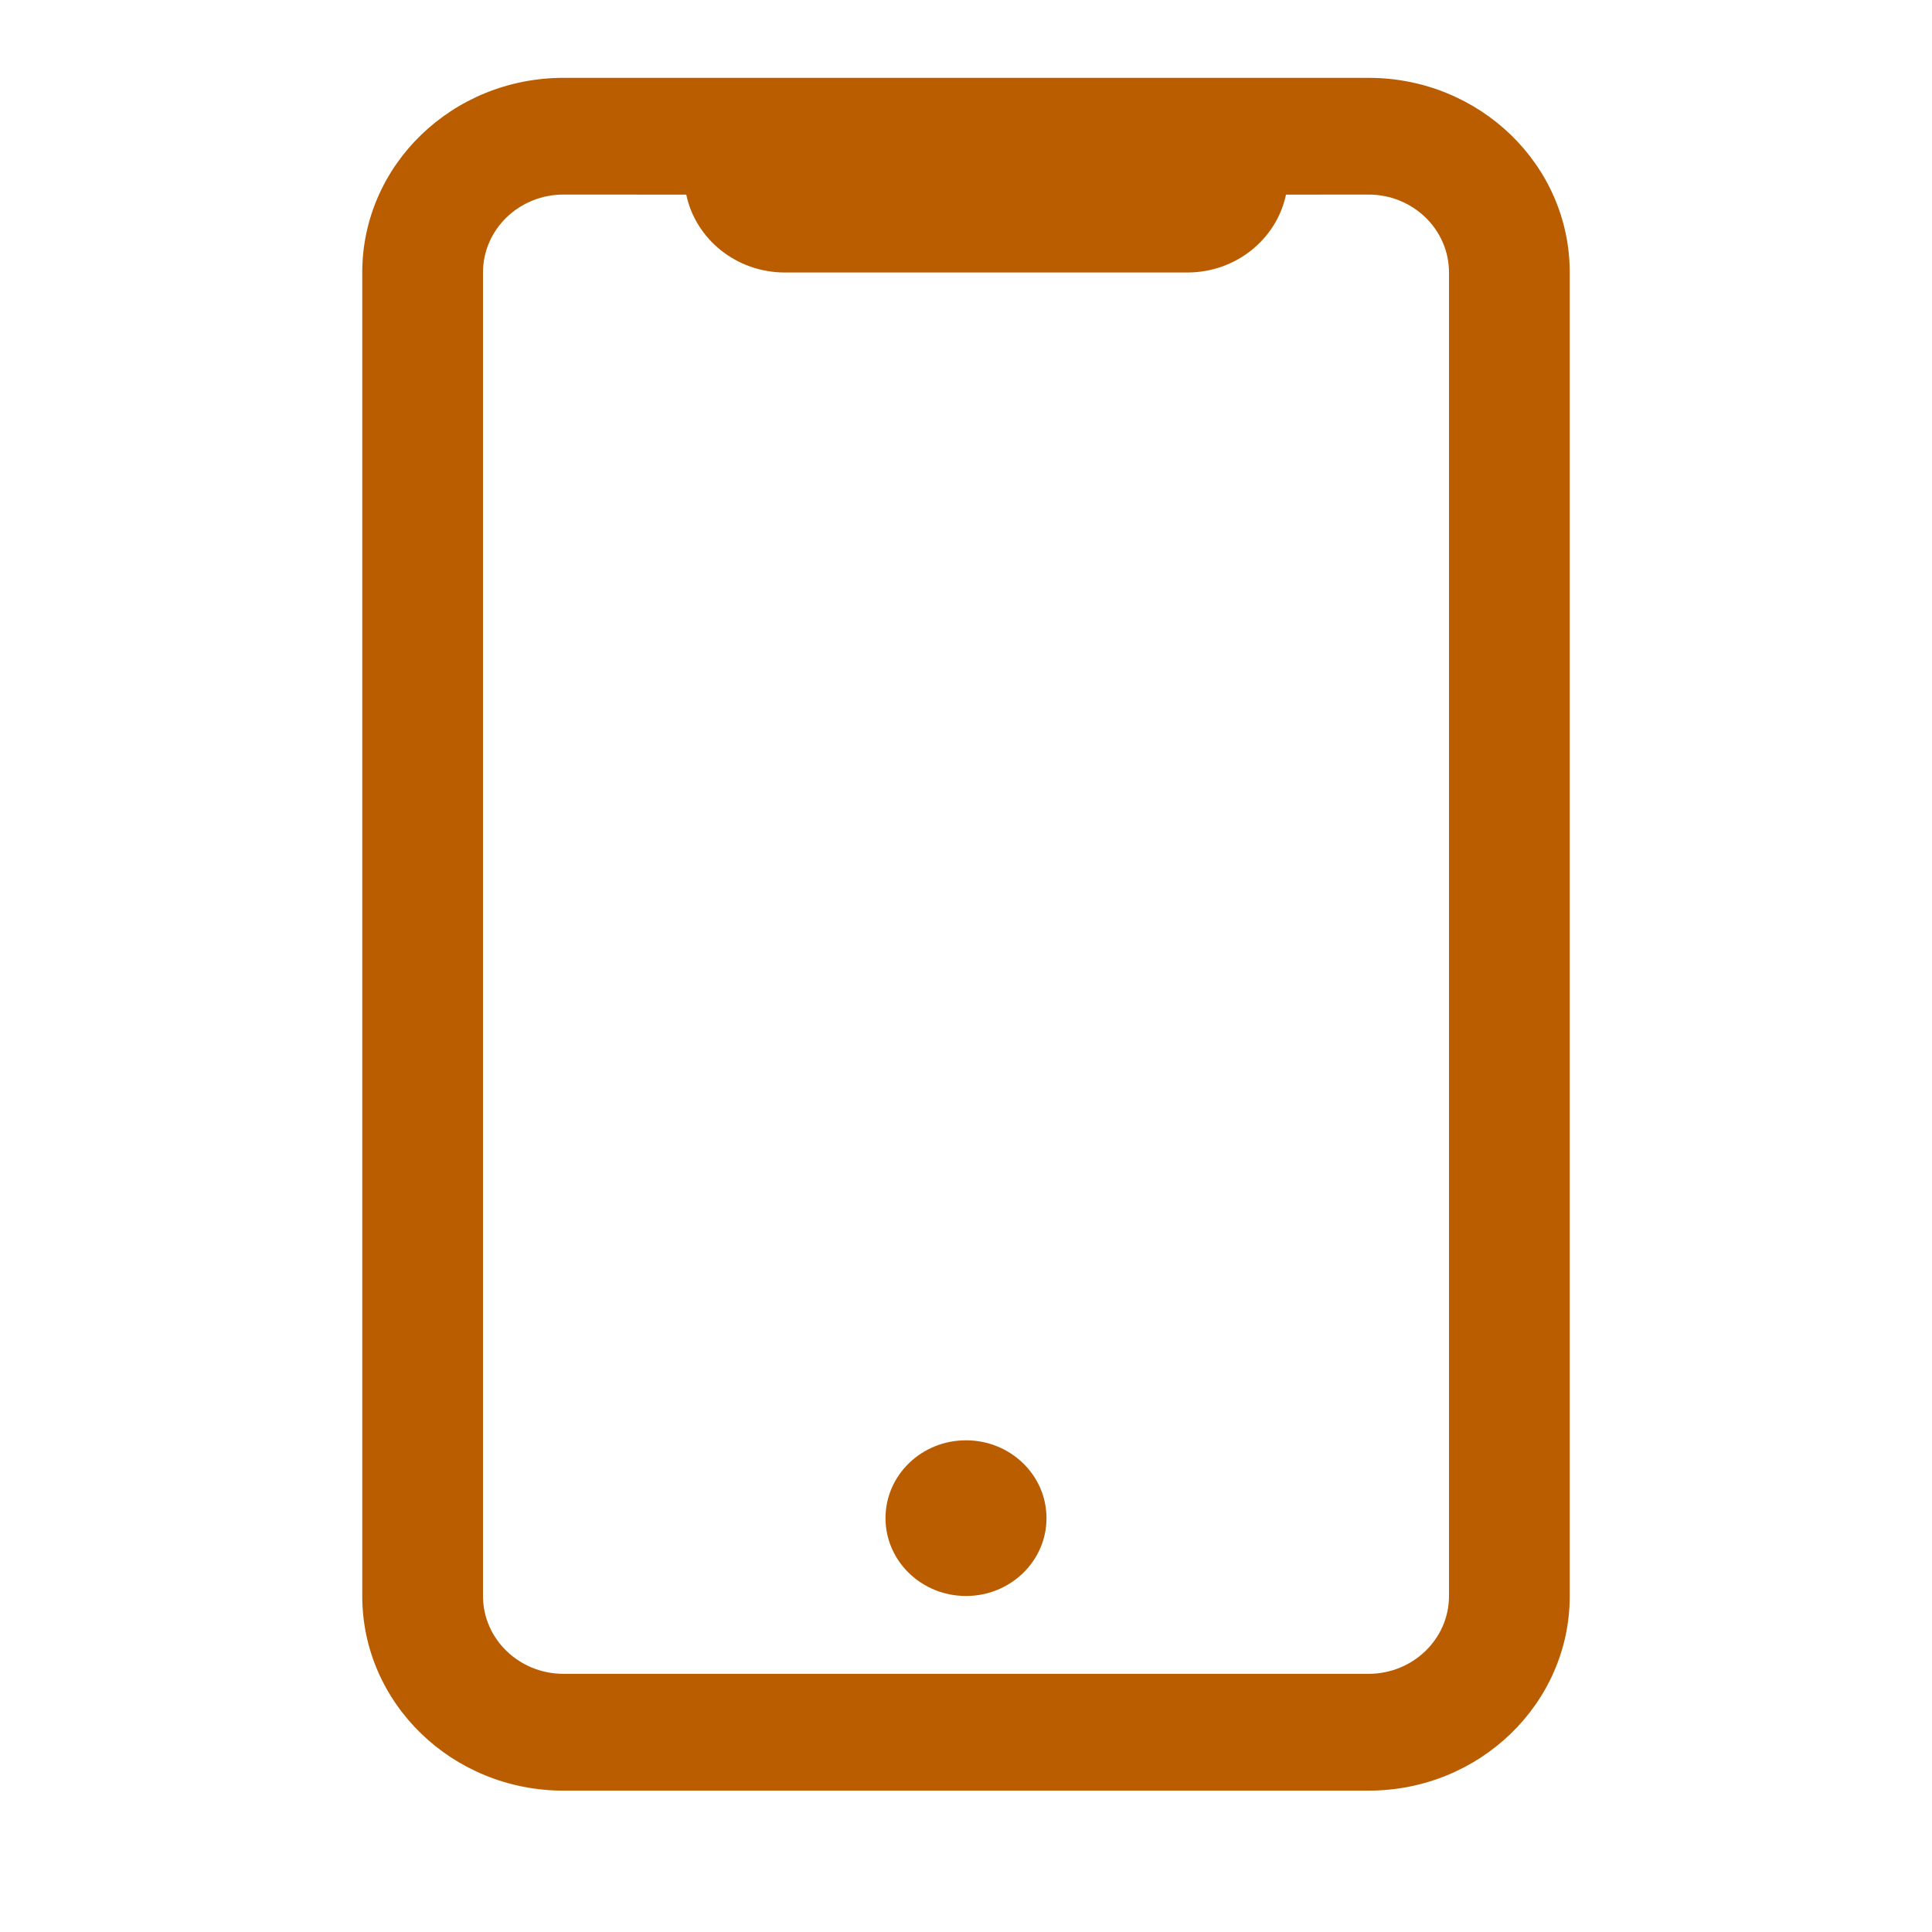 <svg width="24" height="24" viewBox="0 0 24 24" fill="none" xmlns="http://www.w3.org/2000/svg">
<path fill-rule="evenodd" clip-rule="evenodd" d="M17 0.967C18.381 0.967 19.5 2.049 19.5 3.385V19.826C19.5 21.161 18.381 22.244 17 22.244H7C5.619 22.244 4.5 21.161 4.5 19.826V3.385C4.5 2.049 5.619 0.967 7 0.967H17ZM17 2.417L15.975 2.418C15.859 2.969 15.355 3.385 14.75 3.385H9.75C9.145 3.385 8.641 2.969 8.525 2.418L7 2.417C6.448 2.417 6 2.85 6 3.385V19.826C6 20.36 6.448 20.793 7 20.793H17C17.552 20.793 18 20.36 18 19.826V3.385C18 2.85 17.552 2.417 17 2.417ZM12 17.892C12.552 17.892 13 18.324 13 18.859C13 19.393 12.552 19.826 12 19.826C11.448 19.826 11 19.393 11 18.859C11 18.324 11.448 17.892 12 17.892Z" fill="#BA5D00"/>
</svg>
